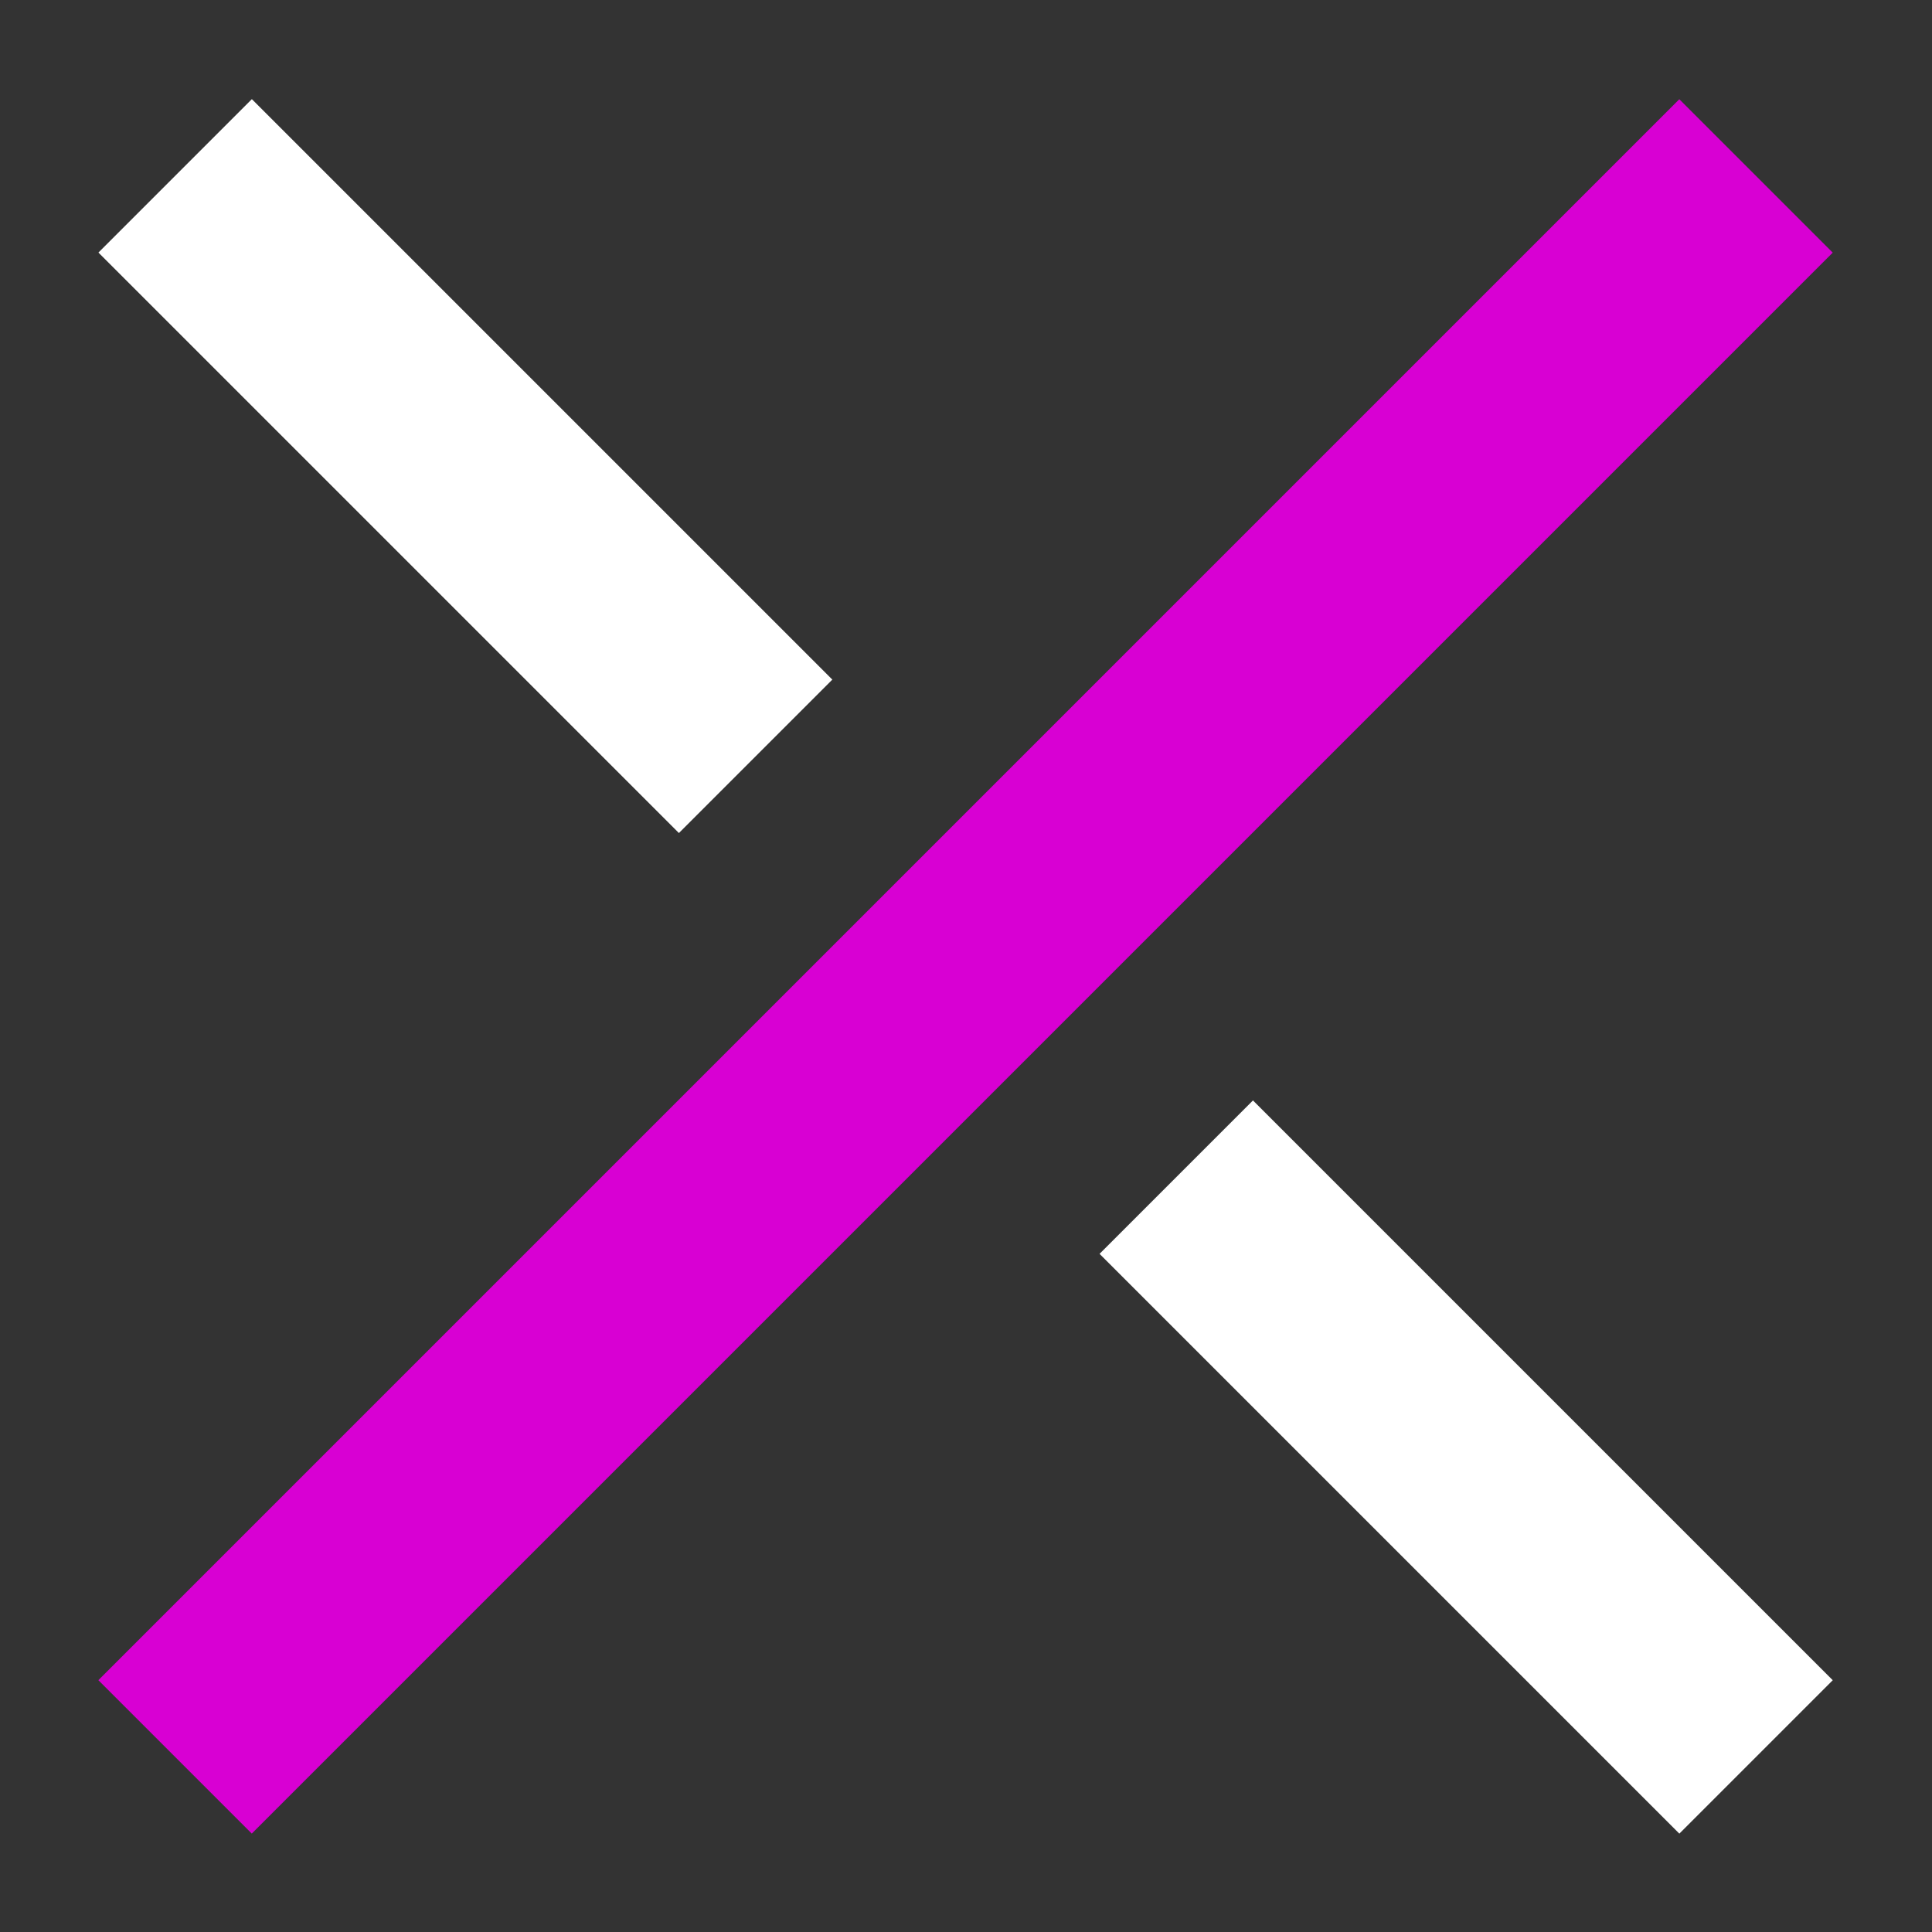 <svg xmlns="http://www.w3.org/2000/svg" viewBox="0 0 20 20"><rect x="0" y="0" width="20" height="20" fill="#333333" stroke="none"/><defs><style>.cls-1{fill:#fff;}.cls-2{fill:#d800d3;}</style></defs><g id="Site_Identity" data-name="Site Identity"><g id="x"><rect id="down" class="cls-1" x="14.055" y="10.942" width="2.246" height="8.488" transform="translate(-6.293 15.181) rotate(-45)"/><rect id="slash" class="cls-2" x="8.873" y="-1.569" width="2.246" height="23.145" transform="translate(9.99 24.146) rotate(-135)"/><rect id="up" class="cls-1" x="3.695" y="0.576" width="2.246" height="8.498" transform="translate(-2.001 4.82) rotate(-45)"/></g></g></svg>